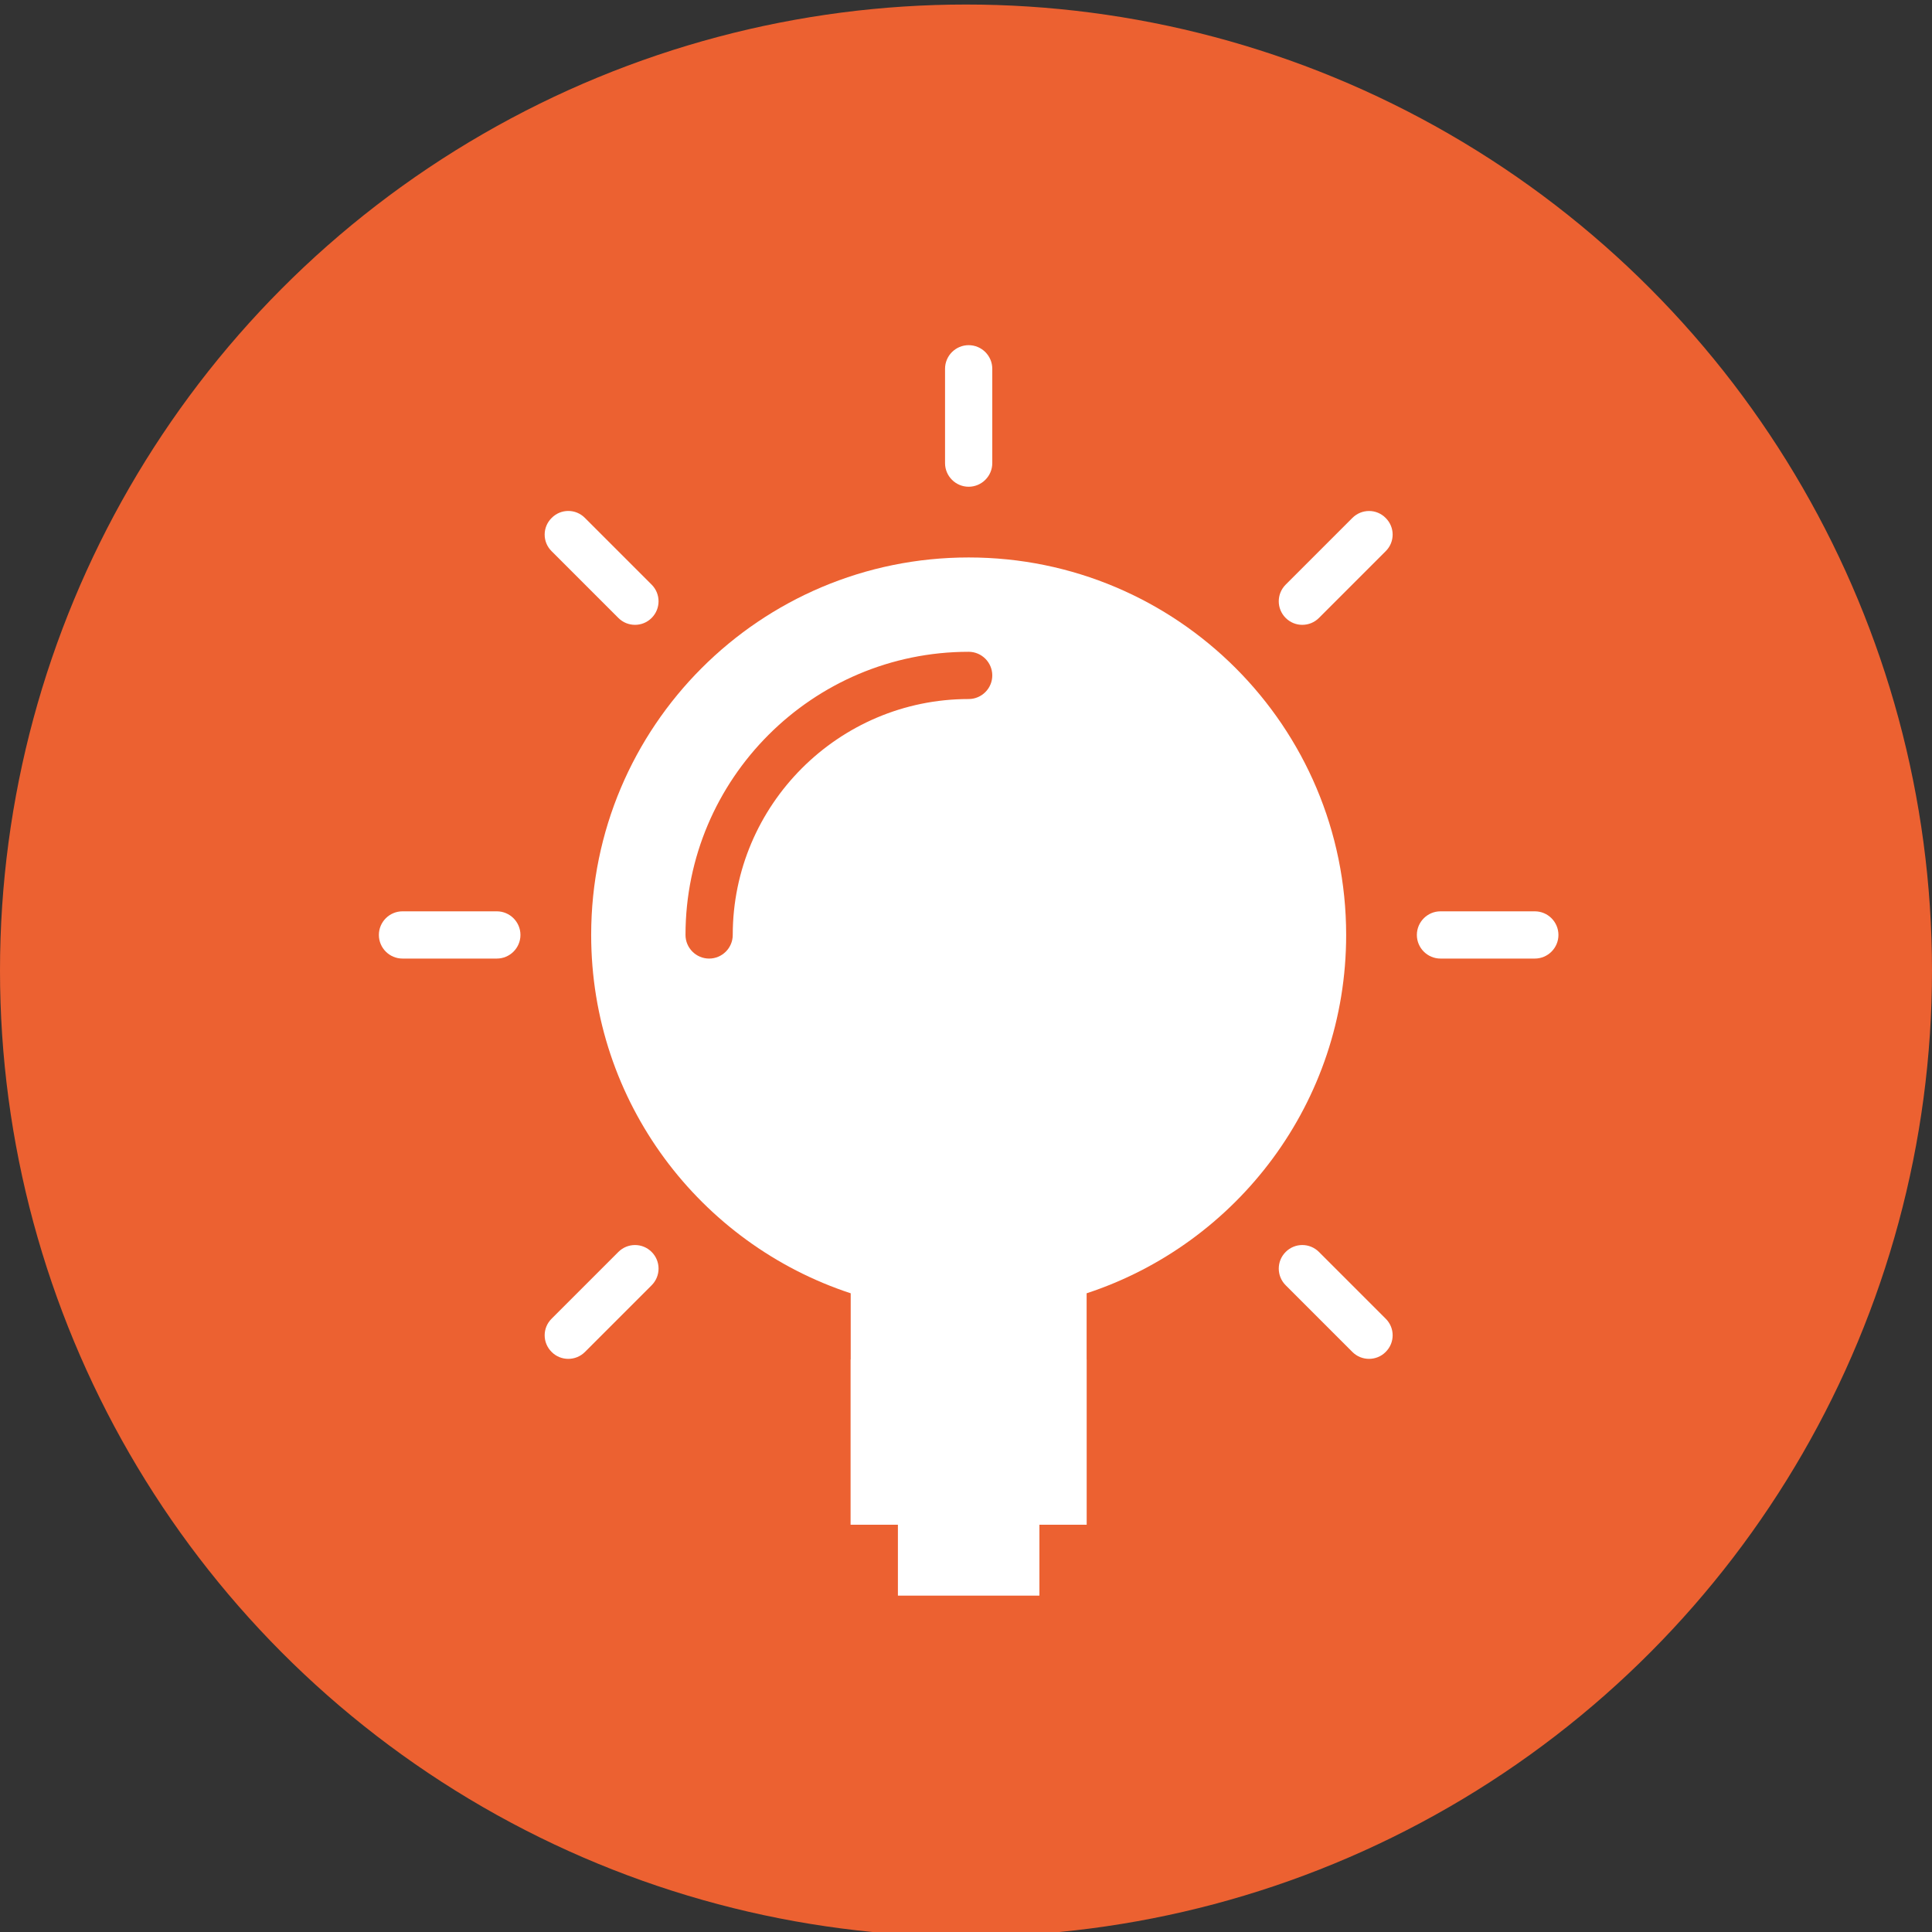 <?xml version="1.0" encoding="iso-8859-1"?>
<!-- Generator: Adobe Illustrator 19.0.0, SVG Export Plug-In . SVG Version: 6.00 Build 0)  -->
<svg xmlns="http://www.w3.org/2000/svg" version="1.1" width="150" height="150"><rect width="100%" height="100%" fill="#333333" stroke="none"/><svg xmlns:xlink="http://www.w3.org/1999/xlink" version="1.1" id="Calque_1" x="0" y="0" viewBox="0 0 426.49 426.49" style="enable-background:new 0 0 426.49 426.49;" xml:space="preserve" width="150" height="150">
<circle id="XMLID_1_" style="fill:#EC6131;" cx="213.245" cy="214.245" r="213.245"/>
<g id="XMLID_3_">
	<path id="XMLID_85_" style="fill:#FFFFFF;" d="M213.832,123.059c-46.024,0-83.331,37.307-83.331,83.331   c0,36.923,24.034,68.177,57.292,79.106v51.088h10.429v15.61h31.221v-15.61h10.429v-51.088   c33.258-10.93,57.292-42.183,57.292-79.106C297.163,160.367,259.855,123.059,213.832,123.059L213.832,123.059z M213.832,123.059"/>
	<g id="XMLID_77_">
		<path id="XMLID_82_" style="fill:#FFFFFF;" d="M213.832,76.196c-2.871,0-5.214,2.337-5.214,5.214v20.825    c0,2.871,2.343,5.214,5.214,5.214c2.871,0,5.214-2.344,5.214-5.214V81.41C219.046,78.532,216.702,76.196,213.832,76.196    L213.832,76.196z M213.832,76.196"/>
		<path id="XMLID_79_" style="fill:#FFFFFF;" d="M338.812,201.176h-20.825c-2.871,0-5.214,2.343-5.214,5.214    c0,2.871,2.344,5.214,5.214,5.214h20.825c2.877,0,5.214-2.343,5.214-5.214C344.026,203.52,341.689,201.176,338.812,201.176    L338.812,201.176z M338.812,201.176"/>
	</g>
	<path id="XMLID_74_" style="fill:#FFFFFF;" d="M109.676,201.176H88.851c-2.877,0-5.214,2.343-5.214,5.214   c0,2.871,2.337,5.214,5.214,5.214h20.825c2.871,0,5.214-2.343,5.214-5.214C114.89,203.52,112.547,201.176,109.676,201.176   L109.676,201.176z M109.676,201.176"/>
	<path id="XMLID_28_" style="fill:#FFFFFF;" d="M298.536,114.336l-14.725,14.725c-2.031,2.037-2.031,5.312,0,7.349   c1.016,1.016,2.337,1.523,3.658,1.523c1.354,0,2.676-0.508,3.691-1.523l14.725-14.725c2.057-2.031,2.057-5.312,0-7.349   C303.848,112.279,300.567,112.305,298.536,114.336L298.536,114.336z M298.536,114.336"/>
	<path id="XMLID_24_" style="fill:#FFFFFF;" d="M136.503,276.37l-14.725,14.725c-2.057,2.031-2.057,5.312,0,7.35   c0.996,1.016,2.344,1.523,3.665,1.523c1.348,0,2.669-0.508,3.685-1.523l14.725-14.725c2.031-2.037,2.031-5.318,0-7.349   C141.821,274.333,138.54,274.333,136.503,276.37L136.503,276.37z M136.503,276.37"/>
	<path id="XMLID_21_" style="fill:#FFFFFF;" d="M291.161,276.37c-2.037-2.038-5.318-2.038-7.349,0c-2.031,2.031-2.031,5.312,0,7.349   l14.725,14.725c1.015,1.016,2.337,1.523,3.684,1.523c1.321,0,2.669-0.508,3.665-1.523c2.057-2.038,2.057-5.319,0-7.35   L291.161,276.37z M291.161,276.37"/>
	<path id="XMLID_18_" style="fill:#FFFFFF;" d="M129.127,114.336c-2.031-2.057-5.312-2.057-7.35,0c-2.057,2.038-2.057,5.319,0,7.349   l14.725,14.725c1.016,1.016,2.337,1.523,3.691,1.523c1.321,0,2.643-0.508,3.658-1.523c2.031-2.037,2.031-5.312,0-7.349   L129.127,114.336z M129.127,114.336"/>
	<path id="XMLID_15_" style="fill:#EC6131;" d="M156.539,211.605c-2.871,0-5.214-2.343-5.214-5.214   c0-34.456,28.051-62.507,62.507-62.507c2.871,0,5.214,2.343,5.214,5.214c0,2.877-2.343,5.214-5.214,5.214   c-28.708,0-52.078,23.37-52.078,52.078C161.754,209.261,159.417,211.605,156.539,211.605L156.539,211.605z M156.539,211.605"/>
	<path id="XMLID_4_" style="fill:#FFFFFF;" d="M187.793,300.118v36.468h10.429v15.61h31.221v-15.61h10.429v-36.468H187.793z    M187.793,300.118"/>
</g>
<g id="XMLID_2_">
</g>
<g id="XMLID_6_">
</g>
<g id="XMLID_7_">
</g>
<g id="XMLID_8_">
</g>
<g id="XMLID_9_">
</g>
<g id="XMLID_10_">
</g>
<g id="XMLID_11_">
</g>
<g id="XMLID_12_">
</g>
<g id="XMLID_13_">
</g>
<g id="XMLID_27_">
</g>
<g id="XMLID_29_">
</g>
<g id="XMLID_30_">
</g>
<g id="XMLID_31_">
</g>
<g id="XMLID_32_">
</g>
<g id="XMLID_78_">
</g>
</svg></svg>
